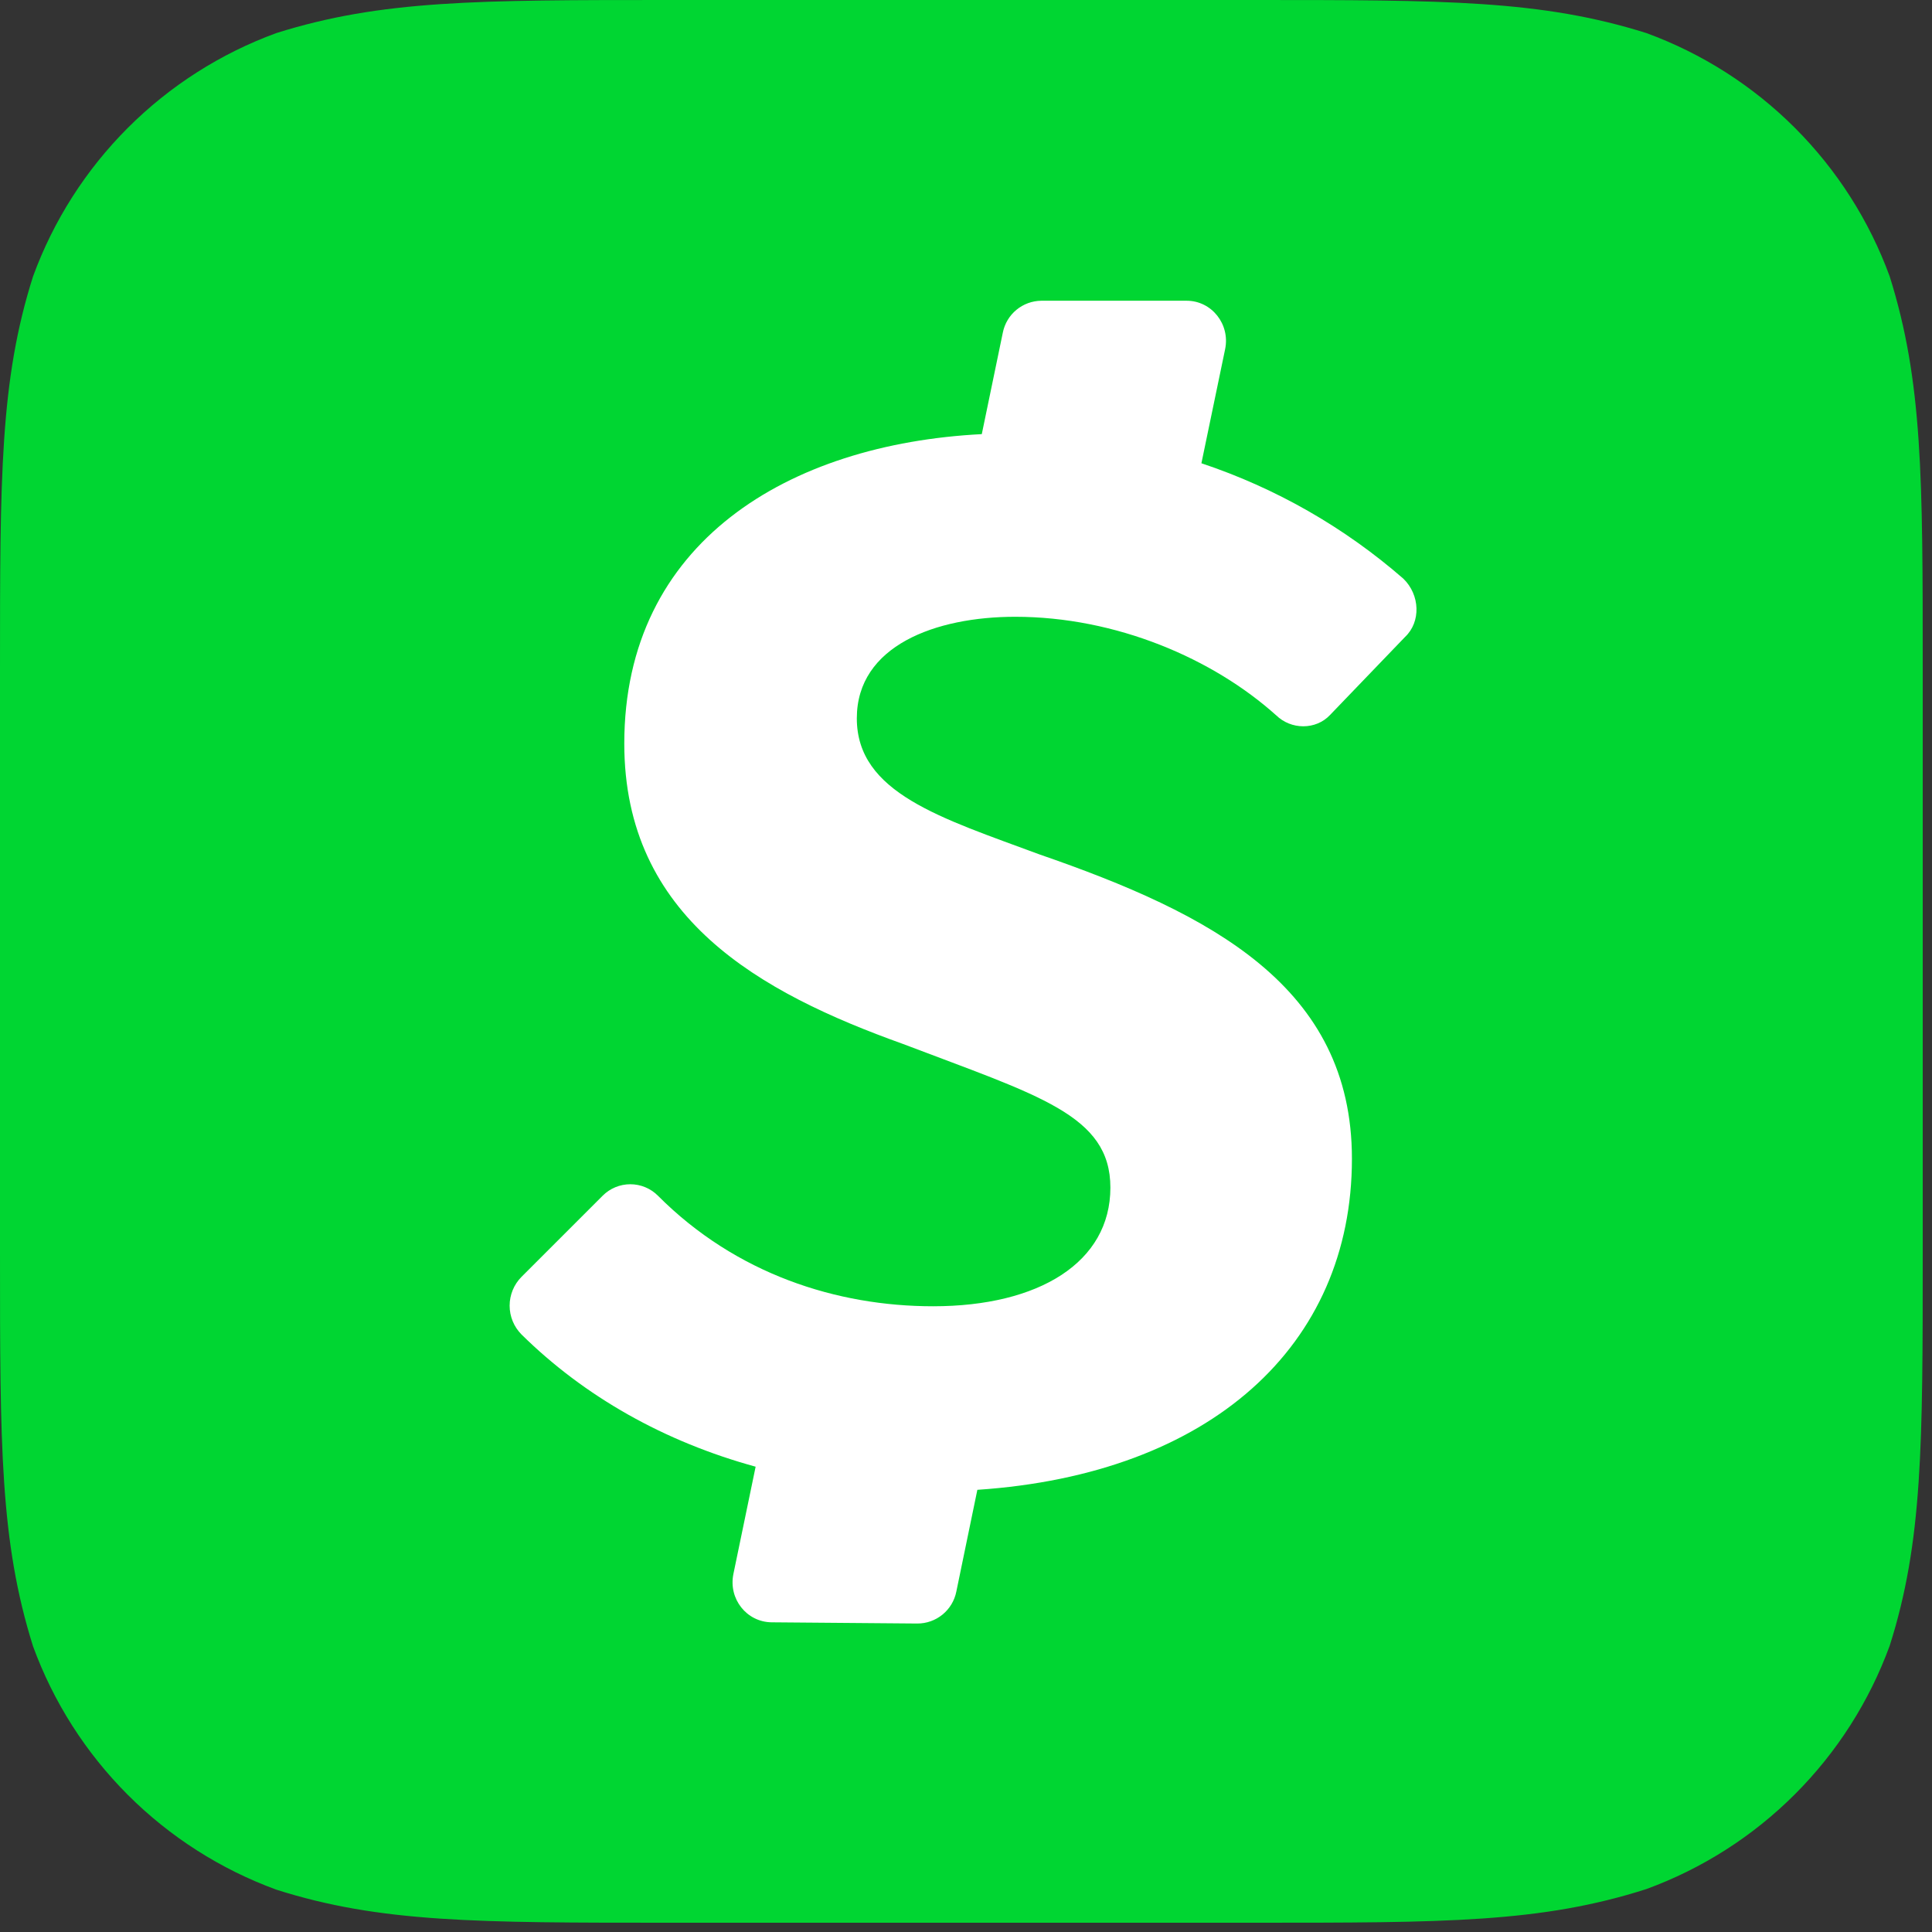 <svg width="139" height="139" viewBox="0 0 139 139" fill="none" xmlns="http://www.w3.org/2000/svg">
<rect x="0" y="0" width="139" height="139" fill="#333333" stroke="none"/>
<path d="M90.133 0C103.966 0 110.883 0 118.448 2.378C122.464 3.847 126.111 6.174 129.135 9.198C132.159 12.222 134.487 15.869 135.956 19.885C138.333 27.451 138.333 34.367 138.333 48.222V90.09C138.333 103.966 138.333 110.926 135.956 118.405C134.487 122.421 132.159 126.068 129.135 129.092C126.111 132.116 122.464 134.443 118.448 135.912C110.883 138.333 103.966 138.333 90.133 138.333H48.2C34.324 138.333 27.364 138.333 19.885 135.956C15.869 134.487 12.222 132.159 9.198 129.135C6.174 126.111 3.847 122.464 2.378 118.448C0 110.883 0 103.966 0 90.111V48.2C0 34.324 0 27.364 2.378 19.885C3.847 15.869 6.174 12.222 9.198 9.198C12.222 6.174 15.869 3.847 19.885 2.378C27.451 0 34.367 0 48.2 0H90.133Z" fill="#00D632"/>
<path d="M91.797 51.443C92.878 52.524 94.672 52.524 95.688 51.443L101.091 45.823C102.237 44.743 102.172 42.797 100.962 41.63C96.716 37.932 91.779 35.111 86.437 33.33L88.144 25.117C88.512 23.323 87.172 21.637 85.378 21.637H74.916C74.262 21.644 73.631 21.875 73.127 22.292C72.623 22.709 72.278 23.287 72.15 23.928L70.636 31.234C56.717 31.947 44.915 39.015 44.915 53.497C44.915 66.033 54.663 71.415 64.973 75.111C74.722 78.829 79.888 80.212 79.888 85.443C79.888 90.825 74.743 93.981 67.135 93.981C60.218 93.981 52.956 91.668 47.336 86.027C47.075 85.765 46.765 85.558 46.424 85.416C46.083 85.275 45.717 85.202 45.347 85.202C44.978 85.202 44.612 85.275 44.271 85.416C43.93 85.558 43.62 85.765 43.359 86.027L37.523 91.862C36.974 92.413 36.666 93.16 36.666 93.938C36.666 94.715 36.974 95.462 37.523 96.013C42.062 100.487 47.812 103.729 54.365 105.523L52.766 113.239C52.398 115.033 53.717 116.698 55.511 116.719L65.994 116.806C66.655 116.809 67.297 116.582 67.809 116.164C68.322 115.746 68.673 115.163 68.803 114.515L70.317 107.187C87.064 106.063 97.266 96.834 97.266 83.368C97.266 70.961 87.107 65.731 74.787 61.472C67.74 58.857 61.645 57.063 61.645 51.681C61.645 46.45 67.329 44.375 73.036 44.375C80.298 44.375 87.28 47.38 91.84 51.486L91.797 51.443Z" fill="white"/>
</svg>
